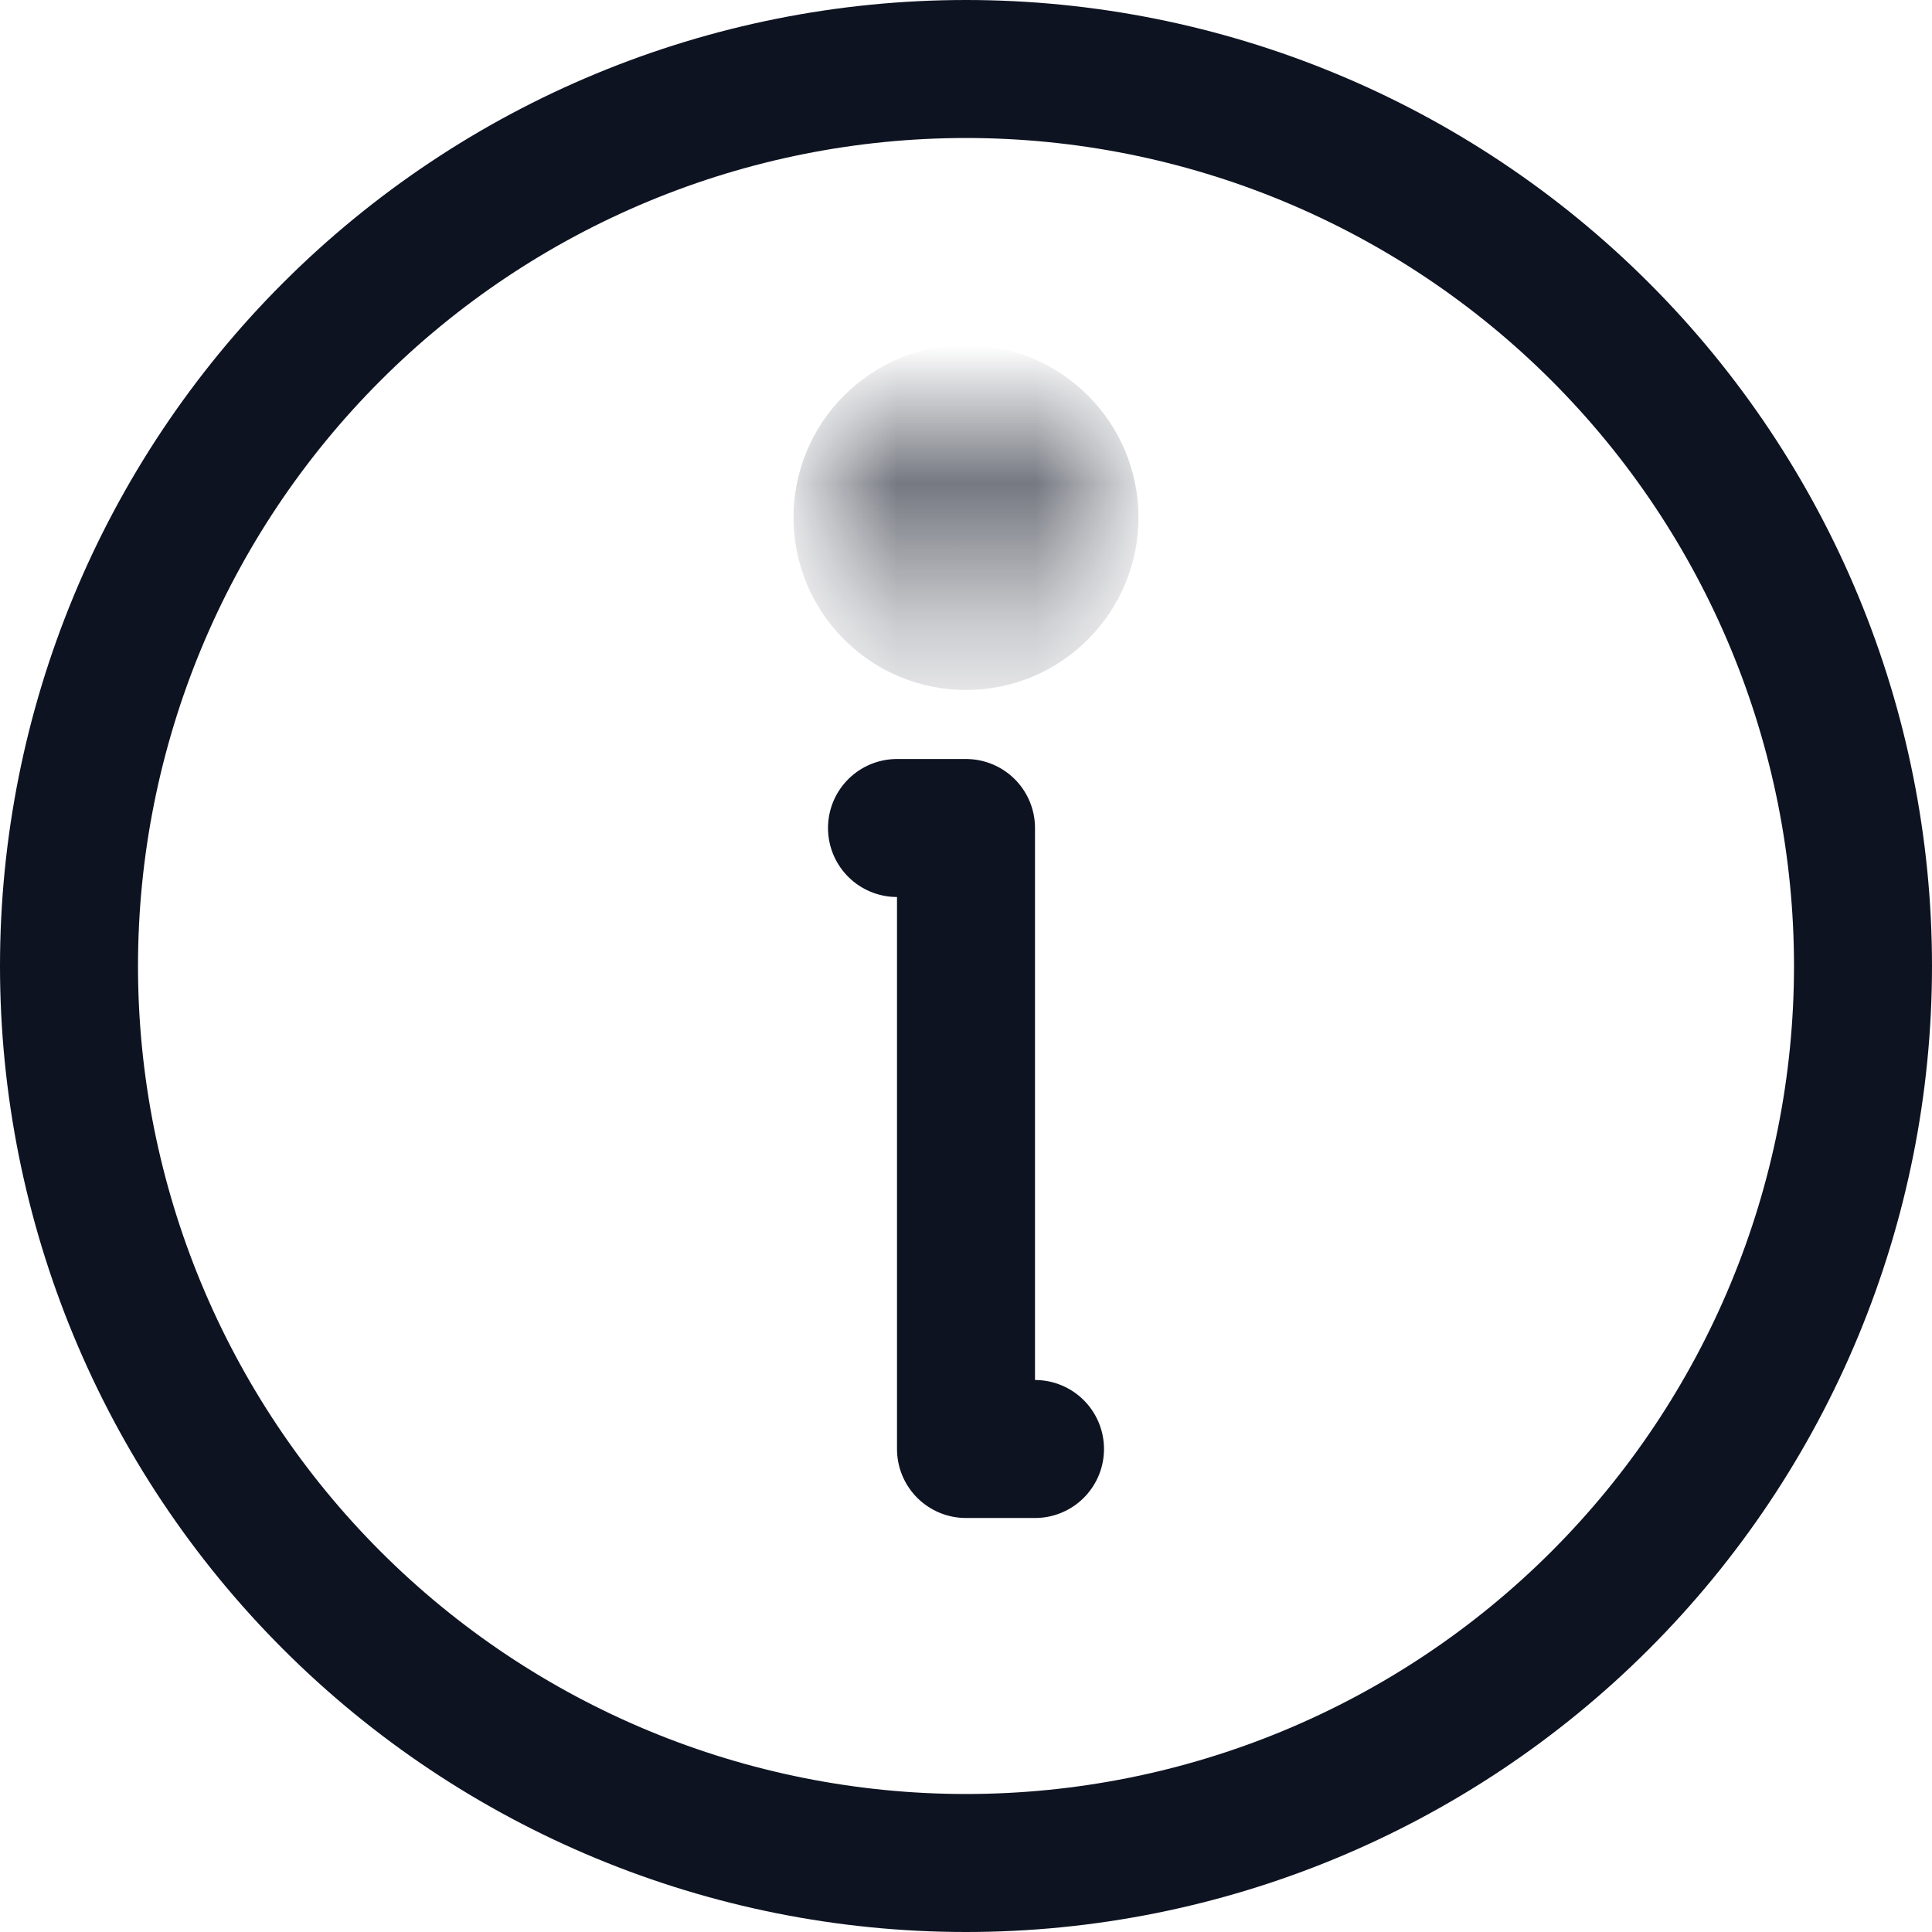 <svg width="14" height="14" viewBox="0 0 14 14" fill="none" xmlns="http://www.w3.org/2000/svg">
<g clip-path="url(#clip0_185_247)">
<path d="M6.5 6H7V10.5H7.5M13.5 7C13.5 8.724 12.815 10.377 11.596 11.596C10.377 12.815 8.724 13.5 7 13.5C5.276 13.5 3.623 12.815 2.404 11.596C1.185 10.377 0.5 8.724 0.5 7C0.5 5.276 1.185 3.623 2.404 2.404C3.623 1.185 5.276 0.5 7 0.5C8.724 0.5 10.377 1.185 11.596 2.404C12.815 3.623 13.5 5.276 13.5 7Z" stroke="#0E1322" stroke-linecap="round" stroke-linejoin="round"/>
<mask id="mask0_185_247" style="mask-type:luminance" maskUnits="userSpaceOnUse" x="6" y="3" width="2" height="2">
<path d="M7.75 3.75C7.75 3.949 7.671 4.14 7.53 4.28C7.39 4.421 7.199 4.5 7 4.5C6.801 4.5 6.61 4.421 6.47 4.28C6.329 4.14 6.25 3.949 6.25 3.75C6.25 3.551 6.329 3.36 6.47 3.22C6.61 3.079 6.801 3 7 3C7.199 3 7.39 3.079 7.53 3.22C7.671 3.36 7.75 3.551 7.75 3.75Z" fill="white"/>
</mask>
<g mask="url(#mask0_185_247)">
<path d="M7.75 3.75C7.75 3.949 7.671 4.14 7.53 4.28C7.39 4.421 7.199 4.5 7 4.5C6.801 4.5 6.61 4.421 6.47 4.28C6.329 4.14 6.25 3.949 6.25 3.75C6.25 3.551 6.329 3.36 6.47 3.22C6.61 3.079 6.801 3 7 3C7.199 3 7.39 3.079 7.53 3.22C7.671 3.36 7.75 3.551 7.75 3.75Z" fill="#0E1322" stroke="#0E1322"/>
</g>
</g>
<defs>
<clipPath id="clip0_185_247">
<rect width="14" height="14" fill="white"/>
</clipPath>
</defs>
</svg>
